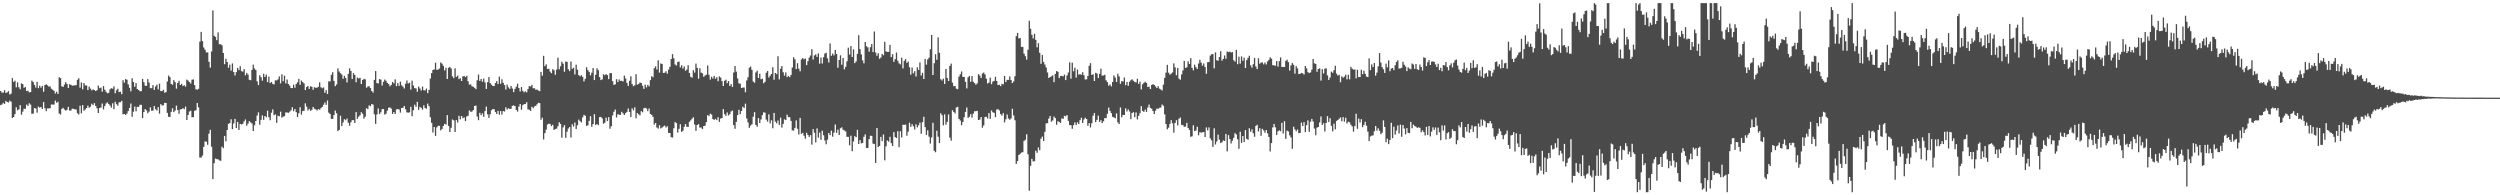 <svg xmlns="http://www.w3.org/2000/svg" width="1920" height="150"><path d="M0 69.911h1v10.854H0zM1 71.133h1v9.099H1zM2 71.131h1v7.847H2zM3 69.276h1v10.565H3zM4 71.339h1v6.126H4zM5 70.952h1v7.398H5zM6 70.003h1v8.755H6zM7 72.588h1v4.731H7zM8 71.889h1v6.191H8zM9 59.985h1v30.657H9zM10 62.882h1v26.991H10zM11 61.966h1v25.711H11zM12 67.053h1v15.337H12zM13 63.242h1v21.476H13zM14 67.026h1v17.005H14zM15 68.558h1v12.162H15zM16 64.000h1v24.118H16zM17 64.633h1v21.120H17zM18 67.488h1v16.038H18zM19 66.766h1v16.814H19zM20 69.926h1v10.432H20zM21 69.637h1v11.698H21zM22 70.948h1v8.382H22zM23 70.689h1v9.623H23zM24 61.904h1v25.473H24zM25 62.926h1v24.309H25zM26 65.196h1v17.796H26zM27 67.214h1v16.071H27zM28 62.840h1v23.687H28zM29 67.743h1v14.139H29zM30 65.853h1v16.852H30zM31 67.321h1v14.842H31zM32 65.937h1v17.782H32zM33 70.486h1v7.893H33zM34 65.261h1v17.888H34zM35 64.759h1v20.571H35zM36 65.527h1v17.789H36zM37 66.478h1v16.839H37zM38 66.392h1v16.650H38zM39 68.172h1v12.060H39zM40 68.931h1v11.415H40zM41 69.797h1v10.497H41zM42 71.857h1v5.386H42zM43 70.432h1v8.491H43zM44 72.172h1v5.947H44zM45 59.338h1v27.838H45zM46 60.031h1v27.910H46zM47 66.260h1v17.339H47zM48 66.785h1v16.034H48zM49 64.982h1v19.124H49zM50 63.085h1v21.893H50zM51 64.501h1v19.847H51zM52 67.524h1v14.561H52zM53 64.709h1v20.291H53zM54 65.111h1v19.768H54zM55 65.778h1v17.614H55zM56 65.650h1v17.980H56zM57 65.549h1v18.406H57zM58 65.367h1v18.779H58zM59 61.304h1v25.680H59zM60 60.133h1v27.822H60zM61 67.308h1v13.913H61zM62 63.335h1v23.694H62zM63 68.573h1v12.173H63zM64 63.755h1v21.313H64zM65 65.639h1v18.354H65zM66 65.650h1v17.273H66zM67 69.149h1v11.988H67zM68 66.524h1v16.287H68zM69 68.021h1v13.919H69zM70 69.392h1v10.281H70zM71 68.716h1v12.002H71zM72 69.132h1v10.098H72zM73 69.963h1v11.394H73zM74 69.291h1v13.866H74zM75 65.720h1v21.068H75zM76 67.744h1v15.237H76zM77 67.216h1v15.388H77zM78 70.397h1v9.133H78zM79 66.112h1v17.926H79zM80 68.859h1v12.588H80zM81 70.525h1v8.931H81zM82 71.684h1v6.925H82zM83 71.253h1v8.669H83zM84 68.549h1v12.470H84zM85 67.749h1v14.886H85zM86 68.094h1v11.260H86zM87 66.299h1v17.539H87zM88 71.608h1v6.584H88zM89 69.302h1v10.703H89zM90 68.169h1v12.972H90zM91 70.711h1v7.890H91zM92 70.408h1v8.139H92zM93 72.328h1v5.120H93zM94 61.601h1v26.193H94zM95 63.498h1v24.000H95zM96 60.746h1v27.546H96zM97 61.219h1v26.051H97zM98 64.778h1v20.518H98zM99 67.406h1v15.470H99zM100 70.126h1v9.413H100zM101 60.095h1v29.614H101zM102 62.971h1v22.832H102zM103 66.614h1v15.233H103zM104 63.853h1v21.583H104zM105 68.379h1v13.655H105zM106 69.124h1v13.039H106zM107 70.105h1v10.443H107zM108 69.988h1v10.495H108zM109 60.586h1v30.027H109zM110 63.072h1v23.007H110zM111 65.796h1v17.950H111zM112 65.888h1v18.898H112zM113 60.784h1v26.230H113zM114 63.449h1v22.269H114zM115 67.664h1v14.772H115zM116 67.752h1v17.272H116zM117 65.359h1v19.572H117zM118 69.091h1v12.358H118zM119 66.467h1v17.455H119zM120 64.982h1v19.871H120zM121 68.636h1v13.634H121zM122 64.270h1v23.029H122zM123 69.962h1v10.031H123zM124 69.960h1v11.089H124zM125 68.979h1v11.809H125zM126 71.230h1v7.778H126zM127 70.775h1v8.318H127zM128 62.618h1v24.062H128zM129 58.016h1v31.652H129zM130 59.255h1v30.626H130zM131 64.463h1v21.384H131zM132 65.109h1v18.024H132zM133 61.554h1v24.549H133zM134 63.082h1v21.866H134zM135 68.088h1v13.009H135zM136 63.749h1v20.795H136zM137 62.038h1v25.352H137zM138 65.300h1v18.750H138zM139 64.385h1v19.468H139zM140 66.094h1v17.006H140zM141 65.450h1v18.411H141zM142 66.549h1v15.311H142zM143 61.119h1v31.048H143zM144 61.919h1v26.351H144zM145 63.008h1v22.644H145zM146 64.144h1v20.903H146zM147 61.225h1v28.876H147zM148 60.983h1v28.902H148zM149 65.383h1v19.736H149zM150 68.615h1v16.066H150zM151 68.866h1v10.306H151zM152 68.224h1v14.275H152zM153 31.983h1v88.986H153zM154 24.484h1v96.531H154zM155 31.584h1v87.921H155zM156 36.514h1v76.278H156zM157 38.206h1v70.388H157zM158 40.236h1v68.600H158zM159 40.217h1v70.926H159zM160 47.453h1v55.204H160zM161 51.939h1v47.728H161zM162 39.527h1v73.149H162zM163 8.016h1v129.559H163zM164 27.372h1v97.973H164zM165 28.353h1v93.472H165zM166 30.870h1v91.360H166zM167 24.923h1v97.443H167zM168 33.930h1v89.266H168zM169 33.987h1v89.496H169zM170 34.758h1v77.903H170zM171 40.651h1v73.157H171zM172 49.319h1v55.082H172zM173 45.077h1v63.443H173zM174 47.542h1v52.298H174zM175 52.090h1v43.059H175zM176 49.659h1v44.861H176zM177 54.235h1v37.374H177zM178 48.726h1v50.454H178zM179 55.286h1v39.544H179zM180 57.967h1v33.299H180zM181 55.373h1v42.999H181zM182 52.247h1v41.378H182zM183 53.886h1v45.916H183zM184 50.818h1v44.358H184zM185 54.636h1v40.958H185zM186 55.001h1v40.096H186zM187 53.105h1v40.059H187zM188 57.864h1v33.867H188zM189 55.975h1v40.572H189zM190 57.328h1v37.578H190zM191 61.306h1v31.685H191zM192 61.663h1v32.301H192zM193 53.729h1v41.169H193zM194 49.670h1v51.009H194zM195 52.596h1v43.679H195zM196 53.794h1v39.118H196zM197 62.468h1v26.314H197zM198 65.398h1v20.915H198zM199 57.752h1v38.059H199zM200 59.267h1v32.774H200zM201 61.958h1v26.662H201zM202 56.696h1v35.355H202zM203 59.140h1v29.970H203zM204 57.295h1v32.777H204zM205 63.098h1v21.886H205zM206 58.840h1v31.172H206zM207 63.803h1v28.541H207zM208 62.947h1v23.645H208zM209 64.419h1v19.609H209zM210 64.892h1v23.627H210zM211 61.699h1v26.044H211zM212 61.721h1v32.607H212zM213 60.986h1v27.838H213zM214 58.689h1v30.657H214zM215 64.024h1v21.745H215zM216 57.090h1v33.258H216zM217 62.351h1v27.189H217zM218 58.116h1v31.139H218zM219 64.073h1v22.260H219zM220 61.097h1v25.264H220zM221 64.577h1v22.097H221zM222 65.723h1v20.081H222zM223 67.584h1v17.164H223zM224 67.670h1v14.719H224zM225 65.036h1v20.389H225zM226 67.358h1v16.335H226zM227 64.529h1v21.598H227zM228 63.185h1v26.646H228zM229 60.594h1v26.394H229zM230 65.199h1v17.155H230zM231 61.861h1v26.130H231zM232 63.033h1v22.304H232zM233 64.069h1v20.980H233zM234 69.161h1v10.173H234zM235 66.933h1v14.963H235zM236 66.065h1v18.799H236zM237 68.284h1v15.273H237zM238 66.281h1v18.850H238zM239 66.617h1v17.711H239zM240 68.956h1v13.166H240zM241 66.967h1v16.563H241zM242 67.447h1v16.557H242zM243 67.330h1v17.575H243zM244 66.683h1v17.106H244zM245 63.236h1v21.021H245zM246 67.001h1v16.101H246zM247 67.772h1v14.334H247zM248 67.120h1v13.308H248zM249 71.275h1v7.446H249zM250 69.213h1v11.337H250zM251 72.117h1v5.074H251zM252 62.531h1v23.983H252zM253 62.519h1v25.013H253zM254 57.456h1v33.845H254zM255 55.463h1v35.892H255zM256 62.121h1v26.285H256zM257 66.187h1v18.760H257zM258 64.852h1v22.210H258zM259 52.504h1v48.216H259zM260 54.898h1v44.866H260zM261 56.176h1v32.695H261zM262 57.223h1v39.599H262zM263 60.528h1v33.534H263zM264 58.284h1v33.255H264zM265 59.856h1v32.508H265zM266 63.298h1v27.714H266zM267 56.712h1v37.556H267zM268 52.472h1v44.068H268zM269 54.496h1v39.423H269zM270 60.660h1v31.595H270zM271 56.169h1v36.114H271zM272 57.597h1v36.853H272zM273 63.182h1v22.955H273zM274 59.484h1v31.781H274zM275 60.285h1v29.297H275zM276 59.743h1v28.839H276zM277 64.490h1v21.659H277zM278 61.463h1v25.882H278zM279 60.539h1v30.599H279zM280 60.981h1v28.640H280zM281 67.363h1v15.720H281zM282 66.472h1v17.337H282zM283 66.144h1v14.825H283zM284 67.651h1v13.886H284zM285 69.824h1v10.102H285zM286 71.046h1v9.270H286zM287 61.316h1v26.474H287zM288 54.574h1v40.536H288zM289 63.801h1v24.125H289zM290 64.113h1v19.190H290zM291 60.747h1v26.866H291zM292 61.191h1v25.062H292zM293 65.694h1v18.107H293zM294 62.848h1v20.939H294zM295 61.058h1v26.933H295zM296 62.077h1v25.212H296zM297 63.705h1v21.256H297zM298 64.573h1v18.166H298zM299 66.302h1v16.210H299zM300 65.220h1v18.188H300zM301 62.927h1v24.569H301zM302 64.043h1v22.046H302zM303 61.002h1v26.476H303zM304 66.136h1v17.953H304zM305 63.864h1v19.870H305zM306 65.940h1v18.167H306zM307 62.699h1v23.771H307zM308 65.509h1v17.454H308zM309 66.585h1v16.224H309zM310 67.965h1v13.436H310zM311 64.330h1v19.575H311zM312 61.807h1v24.507H312zM313 64.088h1v22.419H313zM314 63.513h1v22.764H314zM315 68.833h1v13.179H315zM316 61.919h1v27.346H316zM317 65.672h1v19.026H317zM318 67.711h1v12.740H318zM319 67.880h1v14.189H319zM320 70.477h1v7.739H320zM321 66.472h1v17.906H321zM322 67.966h1v14.124H322zM323 69.507h1v13.333H323zM324 66.517h1v17.683H324zM325 69.291h1v11.620H325zM326 69.526h1v13.448H326zM327 68.045h1v15.460H327zM328 71.465h1v8.106H328zM329 69.089h1v12.459H329zM330 60.303h1v29.690H330zM331 56.163h1v38.142H331zM332 53.763h1v48.024H332zM333 53.344h1v44.184H333zM334 48.139h1v56.229H334zM335 53.641h1v44.195H335zM336 53.422h1v43.200H336zM337 52.615h1v44.074H337zM338 47.986h1v52.185H338zM339 48.899h1v50.133H339zM340 50.510h1v46.255H340zM341 54.126h1v41.037H341zM342 52.051h1v43.534H342zM343 60.679h1v27.719H343zM344 52.050h1v44.652H344zM345 51.329h1v50.058H345zM346 52.654h1v45.514H346zM347 58.617h1v33.128H347zM348 60.033h1v32.392H348zM349 52.424h1v48.968H349zM350 59.025h1v33.201H350zM351 58.082h1v35.980H351zM352 60.750h1v28.171H352zM353 60.049h1v31.575H353zM354 62.229h1v26.848H354zM355 58.682h1v32.107H355zM356 58.331h1v31.853H356zM357 59.238h1v33.785H357zM358 58.223h1v31.224H358zM359 62.405h1v26.472H359zM360 65.043h1v19.778H360zM361 64.754h1v21.094H361zM362 66.244h1v19.486H362zM363 66.622h1v17.916H363zM364 67.445h1v13.926H364zM365 68.476h1v12.623H365zM366 61.630h1v27.851H366zM367 57.247h1v35.083H367zM368 62.169h1v24.451H368zM369 60.658h1v27.811H369zM370 62.705h1v24.345H370zM371 60.351h1v29.355H371zM372 63.299h1v22.056H372zM373 68.312h1v13.589H373zM374 63.126h1v24.697H374zM375 59.212h1v31.292H375zM376 63.825h1v23.939H376zM377 65.031h1v19.595H377zM378 66.009h1v17.767H378zM379 66.139h1v17.786H379zM380 63.819h1v22.272H380zM381 62.325h1v25.186H381zM382 64.570h1v20.576H382zM383 58.847h1v29.281H383zM384 64.295h1v21.007H384zM385 60.877h1v27.129H385zM386 63.579h1v21.723H386zM387 65.329h1v20.339H387zM388 68.777h1v13.643H388zM389 65.022h1v19.032H389zM390 67.058h1v16.092H390zM391 68.195h1v15.480H391zM392 66.059h1v17.508H392zM393 67.974h1v13.301H393zM394 70.763h1v10.202H394zM395 68.251h1v13.210H395zM396 66.564h1v17.884H396zM397 64.241h1v21.470H397zM398 67.595h1v14.328H398zM399 70.283h1v9.578H399zM400 66.874h1v17.382H400zM401 69.717h1v11.082H401zM402 70.893h1v9.058H402zM403 70.072h1v9.858H403zM404 70.895h1v7.596H404zM405 68.372h1v15.571H405zM406 66.100h1v18.222H406zM407 66.392h1v18.812H407zM408 65.142h1v16.884H408zM409 67.763h1v15.344H409zM410 67.715h1v14.056H410zM411 68.981h1v12.344H411zM412 68.773h1v11.294H412zM413 69.523h1v9.433H413zM414 69.986h1v9.198H414zM415 55.198h1v36.811H415zM416 58.091h1v32.305H416zM417 42.868h1v64.233H417zM418 50.812h1v51.416H418zM419 49.417h1v50.171H419zM420 53.003h1v42.641H420zM421 52.790h1v42.164H421zM422 54.980h1v40.212H422zM423 56.207h1v40.687H423zM424 53.160h1v42.705H424zM425 53.946h1v45.912H425zM426 57.423h1v41.597H426zM427 53.393h1v45.386H427zM428 44.275h1v52.697H428zM429 53.215h1v40.673H429zM430 50.874h1v44.283H430zM431 47.390h1v58.343H431zM432 48.900h1v48.920H432zM433 55.089h1v41.010H433zM434 47.334h1v58.482H434zM435 47.527h1v53.629H435zM436 53.256h1v45.384H436zM437 54.651h1v42.883H437zM438 47.234h1v58.401H438zM439 52.858h1v42.619H439zM440 52.016h1v45.216H440zM441 57.209h1v36.917H441zM442 49.643h1v49.480H442zM443 53.544h1v42.666H443zM444 57.691h1v34.148H444zM445 58.586h1v34.435H445zM446 57.758h1v36.288H446zM447 59.049h1v31.093H447zM448 62.504h1v25.735H448zM449 60.536h1v28.332H449zM450 51.665h1v45.003H450zM451 53.864h1v42.388H451zM452 55.188h1v37.622H452zM453 57.830h1v31.388H453zM454 55.880h1v41.521H454zM455 52.288h1v42.982H455zM456 61.485h1v26.215H456zM457 57.401h1v38.621H457zM458 52.485h1v42.765H458zM459 53.937h1v42.201H459zM460 59.186h1v30.780H460zM461 61.480h1v28.329H461zM462 60.906h1v30.006H462zM463 57.035h1v38.060H463zM464 57.794h1v36.463H464zM465 56.929h1v33.445H465zM466 57.721h1v35.282H466zM467 60.783h1v29.171H467zM468 56.142h1v42.727H468zM469 56.164h1v40.741H469zM470 62.325h1v26.347H470zM471 65.189h1v20.662H471zM472 64.781h1v19.350H472zM473 60.807h1v29.399H473zM474 63.009h1v24.812H474zM475 61.025h1v26.985H475zM476 62.157h1v26.133H476zM477 61.994h1v23.882H477zM478 62.575h1v24.538H478zM479 58.052h1v30.266H479zM480 60.270h1v26.609H480zM481 63.673h1v22.258H481zM482 66.011h1v17.273H482zM483 62.034h1v23.915H483zM484 58.566h1v31.340H484zM485 64.562h1v18.704H485zM486 66.229h1v18.561H486zM487 65.500h1v16.915H487zM488 56.962h1v33.857H488zM489 65.020h1v21.741H489zM490 64.442h1v23.336H490zM491 63.388h1v25.183H491zM492 63.742h1v21.626H492zM493 65.851h1v20.351H493zM494 68.260h1v14.930H494zM495 64.965h1v17.805H495zM496 67.049h1v16.330H496zM497 65.169h1v20.163H497zM498 66.294h1v17.058H498zM499 61.497h1v26.007H499zM500 58.497h1v29.729H500zM501 59.334h1v30.372H501zM502 52.361h1v43.272H502zM503 50.966h1v43.522H503zM504 53.388h1v44.574H504zM505 46.294h1v52.481H505zM506 55.766h1v40.392H506zM507 48.705h1v49.967H507zM508 49.127h1v48.894H508zM509 56.004h1v41.090H509zM510 55.877h1v40.594H510zM511 54.751h1v43.171H511zM512 56.562h1v40.421H512zM513 53.433h1v48.633H513zM514 51.310h1v50.833H514zM515 45.381h1v59.973H515zM516 41.581h1v64.056H516zM517 44.784h1v53.749H517zM518 49.502h1v44.263H518zM519 50.322h1v44.227H519zM520 47.647h1v54.193H520zM521 47.258h1v51.683H521zM522 51.741h1v43.677H522zM523 50.066h1v51.221H523zM524 52.607h1v47.834H524zM525 51.023h1v46.351H525zM526 54.347h1v40.915H526zM527 53.417h1v43.934H527zM528 50.049h1v47.507H528zM529 56.006h1v37.550H529zM530 59.003h1v33.413H530zM531 59.673h1v31.513H531zM532 53.891h1v36.192H532zM533 55.762h1v39.892H533zM534 48.856h1v51.612H534zM535 52.136h1v43.852H535zM536 60.397h1v34.947H536zM537 52.439h1v45.491H537zM538 55.769h1v42.251H538zM539 56.322h1v42.856H539zM540 58.987h1v37.816H540zM541 58.019h1v38.554H541zM542 57.292h1v36.516H542zM543 50.269h1v38.172H543zM544 57.522h1v31.592H544zM545 61.155h1v26.150H545zM546 58.948h1v29.000H546zM547 60.335h1v31.124H547zM548 58.319h1v33.792H548zM549 60.447h1v30.780H549zM550 59.276h1v32.973H550zM551 62.350h1v27.700H551zM552 58.679h1v34.985H552zM553 59.543h1v31.505H553zM554 62.287h1v28.370H554zM555 66.091h1v17.731H555zM556 61.991h1v25.665H556zM557 61.163h1v27.816H557zM558 63.884h1v22.509H558zM559 62.239h1v26.423H559zM560 65.986h1v21.705H560zM561 64.636h1v20.932H561zM562 66.755h1v18.125H562zM563 55.697h1v40.413H563zM564 50.665h1v48.252H564zM565 55.054h1v38.542H565zM566 60.259h1v28.121H566zM567 64.007h1v20.324H567zM568 64.309h1v23.454H568zM569 67.567h1v17.667H569zM570 67.241h1v14.729H570zM571 67.244h1v15.769H571zM572 70.859h1v8.747H572zM573 61.801h1v29.158H573zM574 59.324h1v34.671H574zM575 52.013h1v46.148H575zM576 51.137h1v45.301H576zM577 53.668h1v41.748H577zM578 62.619h1v27.029H578zM579 63.516h1v22.657H579zM580 55.666h1v40.288H580zM581 54.288h1v43.112H581zM582 59.903h1v30.776H582zM583 56.663h1v37.813H583zM584 60.898h1v30.860H584zM585 60.399h1v27.949H585zM586 63.947h1v22.336H586zM587 62.871h1v23.675H587zM588 55.840h1v35.995H588zM589 54.519h1v38.914H589zM590 59.560h1v28.263H590zM591 58.113h1v36.638H591zM592 56.825h1v35.572H592zM593 51.628h1v46.905H593zM594 61.261h1v25.482H594zM595 56.063h1v37.345H595zM596 56.927h1v37.814H596zM597 43.192h1v49.391H597zM598 61.002h1v34.935H598zM599 52.815h1v37.551H599zM600 50.742h1v47.255H600zM601 55.486h1v39.653H601zM602 58.083h1v33.577H602zM603 55.588h1v36.622H603zM604 59.243h1v28.813H604zM605 58.261h1v31.697H605zM606 59.251h1v30.767H606zM607 57.535h1v35.269H607zM608 51.870h1v48.235H608zM609 43.976h1v56.340H609zM610 45.591h1v52.596H610zM611 53.058h1v39.426H611zM612 48.562h1v50.362H612zM613 52.754h1v50.506H613zM614 54.733h1v35.790H614zM615 45.601h1v57.190H615zM616 44.543h1v57.432H616zM617 45.573h1v58.661H617zM618 44.933h1v61.620H618zM619 49.970h1v51.995H619zM620 47.024h1v56.668H620zM621 44.230h1v60.938H621zM622 42.663h1v61.100H622zM623 37.785h1v73.290H623zM624 45.734h1v53.454H624zM625 42.593h1v59.322H625zM626 41.747h1v67.634H626zM627 43.667h1v54.935H627zM628 41.024h1v64.719H628zM629 48.896h1v52.865H629zM630 44.231h1v63.155H630zM631 48.733h1v51.611H631zM632 43.916h1v59.968H632zM633 41.134h1v66.759H633zM634 40.543h1v70.265H634zM635 44.727h1v62.559H635zM636 48.000h1v54.164H636zM637 33.375h1v70.419H637zM638 42.848h1v57.519H638zM639 41.180h1v63.778H639zM640 42.558h1v59.278H640zM641 38.354h1v57.258H641zM642 41.469h1v60.578H642zM643 51.982h1v47.587H643zM644 46.071h1v57.646H644zM645 42.516h1v55.977H645zM646 49.740h1v48.073H646zM647 44.558h1v55.096H647zM648 53.262h1v46.935H648zM649 51.282h1v49.679H649zM650 47.072h1v57.985H650zM651 36.585h1v68.506H651zM652 41.889h1v69.732H652zM653 35.355h1v68.830H653zM654 43.753h1v72.353H654zM655 37.896h1v70.756H655zM656 48.463h1v56.099H656zM657 47.133h1v58.282H657zM658 41.417h1v58.343H658zM659 27.046h1v83.546H659zM660 37.720h1v69.893H660zM661 41.756h1v68.366H661zM662 46.316h1v63.432H662zM663 48.633h1v56.437H663zM664 32.219h1v71.011H664zM665 35.525h1v78.066H665zM666 36.418h1v77.315H666zM667 39.685h1v67.164H667zM668 36.271h1v67.970H668zM669 33.836h1v70.493H669zM670 39.970h1v70.331H670zM671 24.220h1v86.451H671zM672 40.315h1v84.810H672zM673 42.784h1v55.525H673zM674 40.927h1v72.033H674zM675 45.134h1v66.947H675zM676 44.208h1v60.902H676zM677 41.468h1v66.885H677zM678 42.453h1v60.796H678zM679 32.125h1v90.988H679zM680 39.459h1v72.925H680zM681 39.866h1v68.026H681zM682 39.850h1v68.953H682zM683 34.529h1v70.509H683zM684 43.892h1v66.022H684zM685 41.617h1v70.530H685zM686 47.524h1v53.962H686zM687 45.435h1v59.877H687zM688 40.332h1v65.660H688zM689 46.589h1v54.173H689zM690 48.614h1v64.451H690zM691 49.436h1v51.396H691zM692 44.291h1v61.276H692zM693 52.516h1v43.326H693zM694 46.680h1v49.218H694zM695 45.360h1v50.353H695zM696 48.275h1v55.970H696zM697 47.269h1v53.857H697zM698 51.588h1v42.678H698zM699 57.355h1v40.081H699zM700 51.855h1v43.509H700zM701 56.337h1v40.648H701zM702 54.683h1v44.759H702zM703 58.740h1v36.710H703zM704 51.695h1v46.119H704zM705 53.768h1v42.432H705zM706 47.971h1v46.204H706zM707 57.978h1v44.759H707zM708 55.887h1v37.909H708zM709 60.687h1v28.966H709zM710 45.267h1v52.389H710zM711 49.657h1v53.980H711zM712 45.654h1v54.458H712zM713 44.276h1v60.668H713zM714 37.876h1v72.418H714zM715 26.873h1v78.720H715zM716 57.618h1v36.677H716zM717 48.541h1v67.333H717zM718 41.622h1v75.331H718zM719 45.952h1v54.458H719zM720 28.713h1v76.245H720zM721 40.530h1v69.372H721zM722 60.898h1v26.103H722zM723 61.827h1v26.622H723zM724 60.353h1v35.881H724zM725 64.456h1v23.366H725zM726 52.936h1v42.827H726zM727 59.853h1v33.750H727zM728 62.275h1v25.623H728zM729 50.565h1v55.110H729zM730 48.835h1v59.195H730zM731 63.451h1v21.164H731zM732 66.219h1v19.754H732zM733 66.043h1v21.055H733zM734 68.097h1v14.426H734zM735 68.518h1v13.500H735zM736 58.823h1v32.538H736zM737 57.016h1v35.577H737zM738 54.892h1v41.243H738zM739 59.103h1v34.619H739zM740 59.039h1v31.039H740zM741 62.898h1v23.043H741zM742 67.895h1v14.676H742zM743 59.390h1v31.138H743zM744 58.283h1v31.402H744zM745 62.844h1v24.846H745zM746 58.418h1v31.974H746zM747 62.774h1v24.494H747zM748 63.826h1v21.636H748zM749 65.081h1v20.365H749zM750 64.017h1v21.113H750zM751 56.970h1v35.194H751zM752 58.066h1v33.768H752zM753 59.937h1v29.934H753zM754 56.490h1v41.622H754zM755 55.691h1v40.606H755zM756 57.114h1v32.796H756zM757 60.423h1v29.240H757zM758 64.097h1v26.960H758zM759 63.453h1v23.371H759zM760 59.654h1v31.630H760zM761 64.683h1v20.148H761zM762 62.680h1v23.474H762zM763 62.125h1v24.572H763zM764 58.966h1v30.973H764zM765 62.228h1v21.909H765zM766 65.348h1v18.532H766zM767 65.074h1v19.789H767zM768 66.134h1v21.508H768zM769 64.380h1v24.400H769zM770 64.761h1v22.108H770zM771 58.311h1v35.706H771zM772 63.022h1v28.605H772zM773 61.357h1v26.625H773zM774 61.319h1v29.714H774zM775 58.739h1v33.193H775zM776 61.367h1v29.606H776zM777 63.809h1v19.725H777zM778 62.518h1v26.159H778zM779 58.532h1v33.848H779zM780 27.809h1v98.109H780zM781 25.238h1v98.403H781zM782 29.541h1v89.491H782zM783 29.253h1v88.842H783zM784 35.983h1v81.224H784zM785 35.978h1v80.909H785zM786 41.197h1v66.991H786zM787 43.173h1v64.133H787zM788 45.821h1v57.276H788zM789 38.175h1v80.281H789zM790 15.995h1v130.505H790zM791 22.043h1v105.334H791zM792 26.703h1v95.305H792zM793 29.547h1v94.471H793zM794 25.961h1v97.768H794zM795 30.593h1v85.182H795zM796 36.334h1v81.005H796zM797 33.177h1v80.093H797zM798 40.561h1v74.780H798zM799 49.004h1v57.488H799zM800 42.207h1v62.686H800zM801 47.581h1v60.692H801zM802 49.584h1v51.651H802zM803 51.861h1v42.918H803zM804 55.637h1v38.940H804zM805 59.900h1v31.108H805zM806 59.112h1v29.924H806zM807 58.640h1v34.775H807zM808 57.863h1v34.639H808zM809 63.082h1v26.420H809zM810 56.786h1v34.006H810zM811 54.567h1v41.233H811zM812 55.157h1v37.926H812zM813 59.993h1v33.739H813zM814 58.366h1v35.981H814zM815 58.211h1v32.713H815zM816 58.664h1v32.649H816zM817 57.304h1v31.629H817zM818 61.474h1v27.794H818zM819 57.974h1v30.417H819zM820 55.711h1v37.133H820zM821 47.884h1v48.193H821zM822 60.401h1v35.758H822zM823 48.143h1v50.782H823zM824 54.718h1v41.386H824zM825 51.954h1v42.059H825zM826 59.594h1v36.501H826zM827 53.388h1v40.548H827zM828 57.322h1v37.899H828zM829 56.920h1v35.349H829zM830 57.464h1v32.973H830zM831 55.478h1v38.984H831zM832 57.799h1v33.975H832zM833 61.021h1v29.379H833zM834 60.916h1v30.499H834zM835 58.328h1v38.290H835zM836 50.609h1v43.902H836zM837 48.491h1v49.397H837zM838 57.544h1v37.126H838zM839 57.049h1v31.799H839zM840 62.186h1v24.649H840zM841 55.898h1v37.966H841zM842 56.449h1v35.598H842zM843 59.953h1v28.890H843zM844 56.731h1v36.913H844zM845 52.698h1v39.596H845zM846 58.107h1v36.477H846zM847 57.914h1v35.235H847zM848 57.445h1v33.248H848zM849 61.622h1v29.121H849zM850 63.067h1v24.331H850zM851 65.768h1v16.862H851zM852 64.855h1v20.307H852zM853 66.365h1v20.573H853zM854 62.991h1v26.703H854zM855 57.945h1v32.282H855zM856 59.522h1v31.248H856zM857 62.913h1v24.173H857zM858 56.603h1v37.329H858zM859 58.678h1v36.601H859zM860 64.384h1v18.145H860zM861 62.263h1v27.867H861zM862 62.688h1v25.589H862zM863 59.568h1v28.733H863zM864 65.442h1v17.815H864zM865 62.918h1v22.705H865zM866 65.897h1v18.114H866zM867 62.756h1v22.863H867zM868 61.583h1v29.950H868zM869 60.882h1v25.879H869zM870 62.035h1v24.118H870zM871 62.917h1v27.073H871zM872 63.313h1v23.006H872zM873 60.523h1v31.158H873zM874 64.463h1v24.540H874zM875 62.738h1v24.185H875zM876 68.681h1v12.852H876zM877 64.748h1v20.461H877zM878 63.633h1v22.332H878zM879 62.794h1v21.357H879zM880 63.660h1v22.260H880zM881 66.743h1v15.842H881zM882 66.578h1v13.710H882zM883 68.419h1v14.442H883zM884 65.232h1v18.283H884zM885 64.607h1v20.690H885zM886 65.278h1v22.330H886zM887 66.397h1v18.615H887zM888 67.660h1v15.733H888zM889 66.223h1v17.348H889zM890 68.096h1v14.691H890zM891 68.699h1v13.862H891zM892 69.462h1v10.809H892zM893 64.968h1v16.221H893zM894 59.780h1v28.064H894zM895 55.761h1v39.511H895zM896 49.757h1v49.508H896zM897 55.805h1v42.243H897zM898 57.370h1v37.770H898zM899 56.568h1v35.752H899zM900 55.581h1v39.139H900zM901 48.673h1v53.185H901zM902 51.745h1v42.694H902zM903 57.783h1v34.515H903zM904 52.130h1v44.175H904zM905 60.364h1v30.849H905zM906 61.259h1v28.996H906zM907 57.154h1v38.752H907zM908 54.076h1v42.019H908zM909 46.740h1v50.711H909zM910 52.157h1v44.963H910zM911 51.648h1v42.715H911zM912 47.085h1v51.223H912zM913 49.117h1v50.679H913zM914 44.653h1v60.387H914zM915 52.104h1v52.604H915zM916 53.980h1v42.224H916zM917 49.676h1v50.997H917zM918 51.597h1v48.643H918zM919 52.933h1v44.441H919zM920 48.780h1v55.090H920zM921 45.924h1v55.590H921zM922 48.071h1v53.796H922zM923 50.396h1v51.160H923zM924 48.744h1v52.644H924zM925 51.480h1v53.733H925zM926 56.610h1v41.222H926zM927 47.776h1v52.392H927zM928 47.631h1v50.206H928zM929 42.679h1v63.564H929zM930 41.738h1v66.077H930zM931 41.471h1v71.396H931zM932 52.473h1v46.098H932zM933 40.237h1v70.777H933zM934 46.280h1v62.374H934zM935 46.635h1v56.764H935zM936 43.757h1v63.483H936zM937 39.304h1v70.571H937zM938 46.586h1v62.670H938zM939 45.222h1v62.626H939zM940 42.606h1v65.615H940zM941 45.169h1v57.690H941zM942 39.536h1v76.755H942zM943 40.025h1v63.742H943zM944 39.649h1v67.115H944zM945 40.285h1v69.892H945zM946 40.056h1v67.967H946zM947 46.278h1v59.562H947zM948 47.323h1v54.910H948zM949 38.225h1v65.109H949zM950 49.323h1v57.621H950zM951 43.541h1v70.742H951zM952 48.833h1v52.357H952zM953 43.312h1v66.394H953zM954 46.643h1v57.816H954zM955 44.235h1v64.882H955zM956 52.212h1v47.722H956zM957 46.198h1v60.427H957zM958 44.462h1v62.925H958zM959 42.791h1v55.722H959zM960 50.123h1v51.071H960zM961 51.961h1v47.379H961zM962 49.324h1v52.991H962zM963 44.458h1v60.567H963zM964 51.043h1v45.670H964zM965 53.030h1v42.816H965zM966 44.738h1v56.238H966zM967 48.909h1v49.547H967zM968 48.089h1v56.212H968zM969 47.963h1v50.945H969zM970 49.455h1v50.680H970zM971 48.002h1v53.928H971zM972 49.513h1v50.328H972zM973 47.191h1v55.222H973zM974 45.958h1v59.207H974zM975 44.032h1v72.294H975zM976 45.043h1v64.820H976zM977 50.066h1v47.852H977zM978 50.192h1v44.977H978zM979 50.524h1v47.246H979zM980 46.856h1v56.845H980zM981 51.136h1v49.732H981zM982 46.981h1v53.113H982zM983 44.091h1v56.742H983zM984 51.469h1v42.848H984zM985 51.335h1v51.201H985zM986 51.450h1v41.631H986zM987 46.772h1v59.853H987zM988 45.839h1v54.464H988zM989 47.737h1v53.230H989zM990 54.166h1v49.771H990zM991 50.245h1v55.316H991zM992 48.405h1v65.861H992zM993 49.782h1v47.530H993zM994 56.570h1v42.780H994zM995 50.786h1v49.991H995zM996 52.506h1v46.944H996zM997 56.887h1v45.430H997zM998 56.698h1v45.345H998zM999 55.981h1v38.194H999zM1000 56.344h1v40.437H1000zM1001 57.255h1v36.604H1001zM1002 50.695h1v50.763H1002zM1003 52.491h1v43.589H1003zM1004 55.436h1v37.034H1004zM1005 56.123h1v45.113H1005zM1006 55.594h1v37.883H1006zM1007 53.450h1v37.869H1007zM1008 45.253h1v48.060H1008zM1009 48.664h1v50.088H1009zM1010 49.095h1v54.784H1010zM1011 55.067h1v42.952H1011zM1012 53.016h1v44.509H1012zM1013 52.411h1v41.620H1013zM1014 61.918h1v27.503H1014zM1015 53.156h1v42.864H1015zM1016 56.410h1v38.208H1016zM1017 52.772h1v48.253H1017zM1018 52.427h1v42.009H1018zM1019 57.852h1v31.317H1019zM1020 61.369h1v32.367H1020zM1021 59.500h1v31.255H1021zM1022 54.994h1v41.676H1022zM1023 55.935h1v44.943H1023zM1024 53.969h1v41.002H1024zM1025 50.469h1v48.918H1025zM1026 56.558h1v36.343H1026zM1027 58.067h1v34.069H1027zM1028 57.439h1v33.751H1028zM1029 63.199h1v26.998H1029zM1030 58.668h1v34.445H1030zM1031 59.684h1v30.293H1031zM1032 58.854h1v34.569H1032zM1033 57.370h1v33.075H1033zM1034 60.927h1v33.953H1034zM1035 57.450h1v36.089H1035zM1036 60.945h1v33.017H1036zM1037 51.345h1v44.498H1037zM1038 52.764h1v44.317H1038zM1039 53.462h1v47.679H1039zM1040 53.367h1v43.436H1040zM1041 60.168h1v27.179H1041zM1042 53.568h1v45.346H1042zM1043 59.210h1v31.866H1043zM1044 59.175h1v34.905H1044zM1045 53.547h1v38.006H1045zM1046 57.004h1v40.678H1046zM1047 54.290h1v41.650H1047zM1048 56.671h1v36.800H1048zM1049 58.760h1v37.781H1049zM1050 59.201h1v41.899H1050zM1051 44.774h1v63.606H1051zM1052 53.864h1v50.961H1052zM1053 49.465h1v54.693H1053zM1054 51.451h1v52.538H1054zM1055 48.379h1v52.442H1055zM1056 58.109h1v38.720H1056zM1057 55.762h1v44.522H1057zM1058 50.925h1v47.622H1058zM1059 40.763h1v59.671H1059zM1060 48.008h1v55.063H1060zM1061 51.547h1v50.379H1061zM1062 53.214h1v39.238H1062zM1063 55.997h1v41.469H1063zM1064 48.852h1v60.432H1064zM1065 51.724h1v54.784H1065zM1066 46.394h1v64.304H1066zM1067 54.723h1v52.793H1067zM1068 52.664h1v41.581H1068zM1069 52.193h1v53.939H1069zM1070 53.857h1v43.418H1070zM1071 50.146h1v53.269H1071zM1072 47.544h1v52.681H1072zM1073 46.356h1v49.980H1073zM1074 52.660h1v49.843H1074zM1075 52.534h1v43.212H1075zM1076 52.094h1v52.988H1076zM1077 47.414h1v48.591H1077zM1078 49.706h1v49.033H1078zM1079 51.038h1v52.123H1079zM1080 54.631h1v43.795H1080zM1081 51.697h1v50.345H1081zM1082 52.665h1v49.565H1082zM1083 53.193h1v40.469H1083zM1084 48.798h1v49.674H1084zM1085 49.545h1v46.157H1085zM1086 52.915h1v43.806H1086zM1087 49.223h1v48.101H1087zM1088 53.193h1v45.046H1088zM1089 53.705h1v44.018H1089zM1090 49.554h1v48.664H1090zM1091 51.477h1v50.134H1091zM1092 54.170h1v45.917H1092zM1093 43.983h1v57.499H1093zM1094 44.478h1v59.543H1094zM1095 50.776h1v46.678H1095zM1096 47.836h1v55.803H1096zM1097 46.128h1v50.635H1097zM1098 49.918h1v54.858H1098zM1099 47.301h1v53.811H1099zM1100 47.121h1v50.683H1100zM1101 47.573h1v52.157H1101zM1102 49.492h1v48.384H1102zM1103 51.431h1v52.196H1103zM1104 48.965h1v49.051H1104zM1105 53.817h1v47.816H1105zM1106 52.069h1v55.607H1106zM1107 54.749h1v41.553H1107zM1108 49.966h1v50.265H1108zM1109 50.291h1v46.090H1109zM1110 47.650h1v59.468H1110zM1111 51.582h1v50.718H1111zM1112 54.000h1v47.493H1112zM1113 50.195h1v56.532H1113zM1114 48.638h1v57.079H1114zM1115 51.783h1v47.480H1115zM1116 48.204h1v52.490H1116zM1117 46.290h1v54.426H1117zM1118 45.741h1v65.055H1118zM1119 50.317h1v57.356H1119zM1120 53.381h1v42.938H1120zM1121 55.265h1v42.561H1121zM1122 55.792h1v37.953H1122zM1123 52.857h1v52.457H1123zM1124 48.005h1v57.998H1124zM1125 53.839h1v43.678H1125zM1126 52.107h1v48.977H1126zM1127 55.994h1v39.215H1127zM1128 54.175h1v47.780H1128zM1129 48.315h1v50.902H1129zM1130 52.358h1v43.981H1130zM1131 46.262h1v55.001H1131zM1132 52.093h1v45.104H1132zM1133 51.693h1v45.140H1133zM1134 49.270h1v56.887H1134zM1135 58.115h1v36.778H1135zM1136 54.065h1v43.296H1136zM1137 58.786h1v32.953H1137zM1138 51.342h1v45.150H1138zM1139 59.864h1v32.160H1139zM1140 56.669h1v36.422H1140zM1141 56.026h1v41.745H1141zM1142 58.846h1v35.649H1142zM1143 53.912h1v40.819H1143zM1144 54.511h1v38.451H1144zM1145 58.616h1v36.207H1145zM1146 55.819h1v42.686H1146zM1147 53.532h1v51.417H1147zM1148 47.669h1v59.504H1148zM1149 47.229h1v57.157H1149zM1150 51.039h1v51.593H1150zM1151 49.423h1v49.342H1151zM1152 52.596h1v48.210H1152zM1153 45.815h1v57.920H1153zM1154 52.200h1v54.711H1154zM1155 48.702h1v55.137H1155zM1156 48.270h1v54.486H1156zM1157 52.747h1v47.509H1157zM1158 32.014h1v79.372H1158zM1159 38.835h1v75.497H1159zM1160 36.374h1v67.590H1160zM1161 45.201h1v58.391H1161zM1162 47.644h1v53.833H1162zM1163 45.115h1v71.267H1163zM1164 44.121h1v58.264H1164zM1165 42.424h1v67.782H1165zM1166 40.504h1v72.431H1166zM1167 39.794h1v63.165H1167zM1168 29.790h1v89.474H1168zM1169 45.103h1v68.461H1169zM1170 37.758h1v81.268H1170zM1171 27.113h1v87.279H1171zM1172 33.901h1v80.068H1172zM1173 31.991h1v87.750H1173zM1174 36.015h1v82.873H1174zM1175 33.498h1v91.813H1175zM1176 35.876h1v83.740H1176zM1177 40.232h1v84.804H1177zM1178 37.005h1v83.088H1178zM1179 24.296h1v94.327H1179zM1180 18.555h1v116.061H1180zM1181 21.920h1v111.245H1181zM1182 2.631h1v125.288H1182zM1183 24.965h1v106.129H1183zM1184 37.697h1v78.183H1184zM1185 22.307h1v111.556H1185zM1186 25.737h1v95.247H1186zM1187 26.660h1v105.424H1187zM1188 36.646h1v85.319H1188zM1189 38.069h1v79.432H1189zM1190 33.992h1v87.329H1190zM1191 42.370h1v69.242H1191zM1192 41.517h1v73.264H1192zM1193 36.100h1v78.236H1193zM1194 36.760h1v73.250H1194zM1195 38.229h1v75.162H1195zM1196 39.496h1v66.810H1196zM1197 34.751h1v84.460H1197zM1198 40.624h1v75.116H1198zM1199 21.919h1v95.992H1199zM1200 35.037h1v88.862H1200zM1201 34.567h1v75.945H1201zM1202 36.318h1v91.569H1202zM1203 40.308h1v84.750H1203zM1204 35.459h1v86.273H1204zM1205 41.265h1v79.573H1205zM1206 41.254h1v65.637H1206zM1207 16.726h1v123.492H1207zM1208 10.233h1v124.855H1208zM1209 9.506h1v125.616H1209zM1210 19.960h1v105.286H1210zM1211 16.744h1v115.162H1211zM1212 22.901h1v110.005H1212zM1213 24.732h1v101.067H1213zM1214 14.184h1v121.098H1214zM1215 16.567h1v102.676H1215zM1216 10.981h1v123.955H1216zM1217 8.452h1v128.661H1217zM1218 8.043h1v125.925H1218zM1219 28.518h1v104.719H1219zM1220 26.034h1v101.082H1220zM1221 16.492h1v118.326H1221zM1222 7.766h1v128.379H1222zM1223 8.590h1v122.219H1223zM1224 2.395h1v144.985H1224zM1225 3.491h1v131.514H1225zM1226 20.027h1v99.395H1226zM1227 19.895h1v115.191H1227zM1228 34.312h1v80.231H1228zM1229 27.364h1v107.503H1229zM1230 22.871h1v95.119H1230zM1231 25.420h1v99.647H1231zM1232 14.400h1v112.627H1232zM1233 21.896h1v104.323H1233zM1234 2.398h1v135.796H1234zM1235 2.414h1v135.271H1235zM1236 29.411h1v94.373H1236zM1237 32.885h1v77.358H1237zM1238 33.881h1v76.983H1238zM1239 31.953h1v89.749H1239zM1240 33.048h1v81.486H1240zM1241 30.333h1v93.689H1241zM1242 28.745h1v101.096H1242zM1243 44.538h1v71.129H1243zM1244 37.976h1v74.225H1244zM1245 44.885h1v77.837H1245zM1246 44.940h1v70.062H1246zM1247 21.815h1v93.676H1247zM1248 34.390h1v75.607H1248zM1249 28.328h1v84.037H1249zM1250 30.203h1v88.264H1250zM1251 38.036h1v78.377H1251zM1252 45.285h1v75.329H1252zM1253 43.699h1v66.745H1253zM1254 34.236h1v82.857H1254zM1255 37.996h1v80.399H1255zM1256 2.389h1v135.163H1256zM1257 8.194h1v139.440H1257zM1258 3.507h1v136.286H1258zM1259 2.382h1v143.411H1259zM1260 8.567h1v123.769H1260zM1261 11.306h1v106.856H1261zM1262 11.151h1v115.712H1262zM1263 19.174h1v106.182H1263zM1264 9.532h1v138.105H1264zM1265 13.606h1v134.000H1265zM1266 20.222h1v116.419H1266zM1267 17.468h1v128.429H1267zM1268 19.056h1v114.584H1268zM1269 12.374h1v113.007H1269zM1270 6.761h1v115.629H1270zM1271 18.521h1v102.124H1271zM1272 16.128h1v122.649H1272zM1273 2.405h1v124.104H1273zM1274 2.355h1v123.673H1274zM1275 2.389h1v118.170H1275zM1276 29.477h1v98.771H1276zM1277 30.500h1v87.583H1277zM1278 12.491h1v104.674H1278zM1279 14.353h1v101.588H1279zM1280 17.263h1v105.174H1280zM1281 35.168h1v94.053H1281zM1282 27.656h1v95.961H1282zM1283 2.385h1v124.916H1283zM1284 2.384h1v115.152H1284zM1285 7.049h1v116.270H1285zM1286 16.194h1v112.357H1286zM1287 24.906h1v99.711H1287zM1288 35.639h1v97.299H1288zM1289 26.977h1v112.137H1289zM1290 28.285h1v111.477H1290zM1291 23.629h1v93.643H1291zM1292 26.197h1v87.614H1292zM1293 29.466h1v86.634H1293zM1294 20.844h1v98.926H1294zM1295 30.279h1v94.408H1295zM1296 29.596h1v96.800H1296zM1297 29.864h1v92.606H1297zM1298 38.454h1v79.577H1298zM1299 32.259h1v90.042H1299zM1300 35.857h1v77.450H1300zM1301 22.694h1v92.164H1301zM1302 25.493h1v88.222H1302zM1303 39.020h1v80.731H1303zM1304 33.655h1v79.896H1304zM1305 42.964h1v69.743H1305zM1306 2.387h1v138.368H1306zM1307 2.374h1v143.278H1307zM1308 2.384h1v142.303H1308zM1309 2.401h1v134.296H1309zM1310 2.384h1v144.758H1310zM1311 14.922h1v123.444H1311zM1312 30.658h1v93.610H1312zM1313 2.358h1v142.365H1313zM1314 2.477h1v135.799H1314zM1315 14.263h1v117.054H1315zM1316 2.378h1v131.972H1316zM1317 2.382h1v130.330H1317zM1318 2.380h1v130.763H1318zM1319 8.542h1v124.379H1319zM1320 15.397h1v118.438H1320zM1321 4.854h1v131.311H1321zM1322 24.075h1v102.371H1322zM1323 29.687h1v106.332H1323zM1324 30.403h1v104.628H1324zM1325 22.829h1v111.434H1325zM1326 20.989h1v126.633H1326zM1327 24.666h1v109.027H1327zM1328 18.115h1v98.001H1328zM1329 21.775h1v88.984H1329zM1330 28.622h1v77.633H1330zM1331 24.503h1v81.543H1331zM1332 18.561h1v96.575H1332zM1333 21.350h1v87.682H1333zM1334 32.504h1v76.692H1334zM1335 43.750h1v69.133H1335zM1336 41.272h1v75.093H1336zM1337 42.470h1v63.469H1337zM1338 33.753h1v76.093H1338zM1339 31.873h1v77.844H1339zM1340 51.765h1v52.180H1340zM1341 56.140h1v49.620H1341zM1342 51.771h1v51.694H1342zM1343 53.709h1v48.371H1343zM1344 48.572h1v49.514H1344zM1345 47.876h1v43.838H1345zM1346 44.460h1v53.201H1346zM1347 60.925h1v36.718H1347zM1348 57.570h1v32.690H1348zM1349 56.366h1v40.138H1349zM1350 50.229h1v51.589H1350zM1351 51.984h1v48.622H1351zM1352 48.147h1v60.278H1352zM1353 50.928h1v58.060H1353zM1354 47.539h1v57.812H1354zM1355 19.310h1v116.958H1355zM1356 14.276h1v123.420H1356zM1357 20.475h1v113.196H1357zM1358 31.742h1v94.258H1358zM1359 28.023h1v99.516H1359zM1360 28.938h1v88.018H1360zM1361 27.515h1v83.889H1361zM1362 29.771h1v82.273H1362zM1363 25.831h1v89.498H1363zM1364 37.140h1v75.228H1364zM1365 38.141h1v73.418H1365zM1366 34.893h1v74.621H1366zM1367 33.099h1v80.567H1367zM1368 30.011h1v84.040H1368zM1369 30.462h1v80.100H1369zM1370 30.835h1v76.313H1370zM1371 28.341h1v83.228H1371zM1372 33.541h1v81.198H1372zM1373 41.443h1v73.067H1373zM1374 44.094h1v65.707H1374zM1375 43.137h1v68.362H1375zM1376 35.701h1v73.923H1376zM1377 35.110h1v74.631H1377zM1378 32.833h1v80.241H1378zM1379 37.902h1v86.817H1379zM1380 32.932h1v86.289H1380zM1381 22.663h1v106.151H1381zM1382 8.720h1v117.423H1382zM1383 22.007h1v94.338H1383zM1384 38.442h1v67.037H1384zM1385 42.160h1v69.898H1385zM1386 50.320h1v55.352H1386zM1387 48.935h1v53.707H1387zM1388 53.162h1v51.760H1388zM1389 51.027h1v47.996H1389zM1390 56.264h1v37.328H1390zM1391 47.235h1v63.369H1391zM1392 47.585h1v57.416H1392zM1393 42.813h1v64.004H1393zM1394 43.164h1v69.163H1394zM1395 54.589h1v39.890H1395zM1396 48.048h1v48.966H1396zM1397 55.108h1v34.739H1397zM1398 58.527h1v36.292H1398zM1399 60.703h1v28.816H1399zM1400 61.988h1v23.876H1400zM1401 63.331h1v23.121H1401zM1402 63.097h1v26.580H1402zM1403 59.425h1v31.251H1403zM1404 36.224h1v74.087H1404zM1405 15.042h1v123.136H1405zM1406 5.445h1v133.996H1406zM1407 7.819h1v133.537H1407zM1408 20.531h1v112.104H1408zM1409 33.515h1v88.213H1409zM1410 26.270h1v100.912H1410zM1411 10.637h1v127.843H1411zM1412 33.569h1v82.319H1412zM1413 28.860h1v96.943H1413zM1414 23.058h1v105.935H1414zM1415 38.812h1v71.809H1415zM1416 26.850h1v93.142H1416zM1417 31.732h1v94.161H1417zM1418 39.002h1v75.202H1418zM1419 13.933h1v126.811H1419zM1420 19.656h1v116.246H1420zM1421 14.726h1v124.211H1421zM1422 2.393h1v145.207H1422zM1423 33.287h1v79.553H1423zM1424 39.380h1v73.865H1424zM1425 35.446h1v78.437H1425zM1426 23.595h1v89.437H1426zM1427 41.226h1v72.907H1427zM1428 48.397h1v56.744H1428zM1429 36.136h1v78.557H1429zM1430 48.820h1v54.784H1430zM1431 27.885h1v80.619H1431zM1432 22.451h1v107.886H1432zM1433 30.407h1v94.050H1433zM1434 43.891h1v68.349H1434zM1435 46.551h1v53.819H1435zM1436 39.796h1v66.273H1436zM1437 42.110h1v58.855H1437zM1438 49.590h1v50.789H1438zM1439 49.930h1v51.699H1439zM1440 38.210h1v70.272H1440zM1441 37.956h1v73.659H1441zM1442 52.016h1v47.814H1442zM1443 52.059h1v43.781H1443zM1444 49.838h1v54.819H1444zM1445 47.998h1v57.165H1445zM1446 48.012h1v47.517H1446zM1447 54.446h1v40.054H1447zM1448 47.676h1v54.690H1448zM1449 34.385h1v80.945H1449zM1450 49.814h1v55.105H1450zM1451 44.736h1v60.732H1451zM1452 40.491h1v66.117H1452zM1453 36.614h1v75.132H1453zM1454 27.817h1v96.060H1454zM1455 8.838h1v129.252H1455zM1456 29.246h1v98.045H1456zM1457 30.346h1v82.706H1457zM1458 23.435h1v93.738H1458zM1459 23.591h1v96.758H1459zM1460 29.963h1v82.511H1460zM1461 32.354h1v85.648H1461zM1462 25.320h1v110.029H1462zM1463 25.191h1v100.801H1463zM1464 27.432h1v94.189H1464zM1465 28.420h1v89.405H1465zM1466 34.784h1v91.137H1466zM1467 31.435h1v89.551H1467zM1468 28.252h1v83.913H1468zM1469 31.418h1v75.323H1469zM1470 32.650h1v76.637H1470zM1471 38.378h1v78.603H1471zM1472 39.709h1v66.746H1472zM1473 50.721h1v57.540H1473zM1474 36.411h1v77.482H1474zM1475 26.921h1v95.386H1475zM1476 29.264h1v76.162H1476zM1477 32.132h1v76.013H1477zM1478 29.345h1v84.009H1478zM1479 22.094h1v101.200H1479zM1480 38.213h1v77.156H1480zM1481 35.057h1v67.118H1481zM1482 37.684h1v77.699H1482zM1483 50.717h1v56.084H1483zM1484 41.075h1v87.550H1484zM1485 40.022h1v81.085H1485zM1486 30.322h1v76.750H1486zM1487 29.393h1v82.954H1487zM1488 39.228h1v67.686H1488zM1489 36.888h1v75.356H1489zM1490 48.322h1v62.384H1490zM1491 32.998h1v75.425H1491zM1492 35.578h1v75.058H1492zM1493 42.256h1v58.942H1493zM1494 36.254h1v71.345H1494zM1495 40.057h1v60.959H1495zM1496 25.411h1v88.609H1496zM1497 41.265h1v60.032H1497zM1498 36.257h1v65.386H1498zM1499 36.710h1v71.537H1499zM1500 49.271h1v56.988H1500zM1501 42.768h1v71.812H1501zM1502 40.167h1v70.567H1502zM1503 12.374h1v107.999H1503zM1504 10.539h1v124.493H1504zM1505 36.473h1v91.097H1505zM1506 29.198h1v96.506H1506zM1507 35.566h1v80.663H1507zM1508 21.629h1v85.460H1508zM1509 20.372h1v86.306H1509zM1510 36.938h1v66.410H1510zM1511 31.879h1v81.201H1511zM1512 39.066h1v80.779H1512zM1513 33.689h1v83.053H1513zM1514 29.421h1v92.857H1514zM1515 32.413h1v84.261H1515zM1516 31.072h1v98.385H1516zM1517 22.814h1v99.536H1517zM1518 20.766h1v94.661H1518zM1519 24.607h1v85.852H1519zM1520 32.380h1v77.054H1520zM1521 29.407h1v92.742H1521zM1522 35.647h1v80.595H1522zM1523 34.766h1v85.912H1523zM1524 27.109h1v85.063H1524zM1525 36.985h1v84.253H1525zM1526 26.393h1v97.882H1526zM1527 33.001h1v77.996H1527zM1528 25.546h1v85.068H1528zM1529 42.348h1v67.579H1529zM1530 29.647h1v81.456H1530zM1531 26.581h1v86.000H1531zM1532 42.025h1v76.312H1532zM1533 36.360h1v78.560H1533zM1534 44.288h1v77.009H1534zM1535 35.118h1v79.589H1535zM1536 35.656h1v82.018H1536zM1537 47.106h1v66.495H1537zM1538 29.844h1v82.880H1538zM1539 35.112h1v72.995H1539zM1540 43.550h1v60.692H1540zM1541 41.530h1v62.860H1541zM1542 48.738h1v53.500H1542zM1543 18.365h1v95.126H1543zM1544 29.861h1v77.592H1544zM1545 29.427h1v77.747H1545zM1546 28.867h1v78.681H1546zM1547 40.285h1v64.918H1547zM1548 21.361h1v97.607H1548zM1549 18.981h1v94.357H1549zM1550 44.233h1v58.939H1550zM1551 32.469h1v78.620H1551zM1552 33.456h1v74.127H1552zM1553 13.202h1v107.257H1553zM1554 26.221h1v91.763H1554zM1555 29.054h1v101.578H1555zM1556 31.631h1v93.891H1556zM1557 27.888h1v94.041H1557zM1558 30.985h1v96.870H1558zM1559 31.477h1v79.684H1559zM1560 31.245h1v75.170H1560zM1561 33.834h1v68.126H1561zM1562 44.285h1v59.816H1562zM1563 33.514h1v71.379H1563zM1564 35.911h1v77.060H1564zM1565 38.185h1v81.583H1565zM1566 37.566h1v92.572H1566zM1567 35.396h1v81.169H1567zM1568 39.532h1v74.865H1568zM1569 36.470h1v71.343H1569zM1570 38.230h1v73.043H1570zM1571 36.348h1v75.899H1571zM1572 41.198h1v64.243H1572zM1573 50.156h1v56.465H1573zM1574 43.502h1v60.295H1574zM1575 39.264h1v71.543H1575zM1576 39.602h1v68.159H1576zM1577 35.752h1v72.205H1577zM1578 44.993h1v73.028H1578zM1579 39.236h1v77.023H1579zM1580 33.586h1v78.250H1580zM1581 40.153h1v67.533H1581zM1582 41.766h1v60.028H1582zM1583 36.450h1v68.202H1583zM1584 46.120h1v59.101H1584zM1585 49.218h1v52.853H1585zM1586 45.873h1v59.326H1586zM1587 45.845h1v57.503H1587zM1588 52.854h1v50.067H1588zM1589 51.699h1v47.918H1589zM1590 46.471h1v51.471H1590zM1591 47.993h1v53.813H1591zM1592 45.315h1v57.143H1592zM1593 58.012h1v37.946H1593zM1594 46.824h1v60.731H1594zM1595 38.038h1v67.440H1595zM1596 53.828h1v41.299H1596zM1597 43.357h1v65.329H1597zM1598 44.321h1v63.470H1598zM1599 51.920h1v42.259H1599zM1600 56.938h1v37.694H1600zM1601 54.334h1v48.292H1601zM1602 42.724h1v61.323H1602zM1603 37.664h1v75.390H1603zM1604 38.007h1v68.928H1604zM1605 44.766h1v58.003H1605zM1606 43.262h1v64.177H1606zM1607 44.260h1v67.200H1607zM1608 45.657h1v57.996H1608zM1609 36.466h1v73.813H1609zM1610 41.605h1v72.677H1610zM1611 43.239h1v63.526H1611zM1612 43.821h1v55.702H1612zM1613 45.715h1v67.608H1613zM1614 44.270h1v60.821H1614zM1615 50.648h1v51.574H1615zM1616 42.604h1v62.272H1616zM1617 34.987h1v76.560H1617zM1618 31.935h1v78.015H1618zM1619 42.114h1v66.217H1619zM1620 31.676h1v72.158H1620zM1621 46.431h1v57.443H1621zM1622 44.268h1v61.533H1622zM1623 41.813h1v69.153H1623zM1624 40.731h1v66.440H1624zM1625 52.058h1v58.531H1625zM1626 40.332h1v63.810H1626zM1627 46.044h1v61.000H1627zM1628 41.736h1v69.984H1628zM1629 39.869h1v75.512H1629zM1630 30.041h1v91.391H1630zM1631 39.691h1v63.255H1631zM1632 34.090h1v77.056H1632zM1633 40.682h1v69.717H1633zM1634 39.247h1v73.764H1634zM1635 36.009h1v74.587H1635zM1636 40.060h1v68.481H1636zM1637 38.390h1v76.277H1637zM1638 40.333h1v64.779H1638zM1639 35.980h1v70.836H1639zM1640 36.979h1v73.013H1640zM1641 36.000h1v67.494H1641zM1642 28.847h1v88.101H1642zM1643 42.797h1v61.998H1643zM1644 29.181h1v82.524H1644zM1645 32.762h1v76.468H1645zM1646 32.085h1v81.763H1646zM1647 24.587h1v88.591H1647zM1648 45.983h1v60.491H1648zM1649 27.995h1v100.546H1649zM1650 31.211h1v89.433H1650zM1651 24.479h1v89.219H1651zM1652 11.269h1v110.583H1652zM1653 19.871h1v104.171H1653zM1654 21.115h1v103.628H1654zM1655 30.997h1v87.336H1655zM1656 23.071h1v100.633H1656zM1657 16.050h1v108.918H1657zM1658 23.919h1v93.819H1658zM1659 23.883h1v97.835H1659zM1660 23.644h1v96.006H1660zM1661 13.482h1v100.994H1661zM1662 21.199h1v93.962H1662zM1663 24.523h1v93.003H1663zM1664 17.979h1v94.211H1664zM1665 35.887h1v70.561H1665zM1666 30.879h1v92.409H1666zM1667 25.022h1v90.850H1667zM1668 31.800h1v87.324H1668zM1669 25.494h1v94.967H1669zM1670 37.908h1v75.848H1670zM1671 18.537h1v103.223H1671zM1672 29.007h1v97.772H1672zM1673 37.648h1v81.898H1673zM1674 31.222h1v87.054H1674zM1675 33.856h1v81.110H1675zM1676 20.454h1v98.893H1676zM1677 31.102h1v93.307H1677zM1678 12.070h1v111.271H1678zM1679 16.702h1v126.540H1679zM1680 21.639h1v92.972H1680zM1681 20.212h1v102.156H1681zM1682 23.972h1v101.308H1682zM1683 32.891h1v87.209H1683zM1684 29.717h1v80.252H1684zM1685 28.995h1v88.211H1685zM1686 34.376h1v76.101H1686zM1687 38.063h1v74.531H1687zM1688 36.754h1v82.722H1688zM1689 33.143h1v78.213H1689zM1690 37.041h1v80.034H1690zM1691 31.659h1v95.682H1691zM1692 29.677h1v97.160H1692zM1693 34.871h1v76.426H1693zM1694 28.652h1v88.909H1694zM1695 36.416h1v74.675H1695zM1696 33.904h1v83.907H1696zM1697 31.964h1v82.245H1697zM1698 39.275h1v78.278H1698zM1699 28.232h1v93.467H1699zM1700 28.471h1v82.488H1700zM1701 30.043h1v84.665H1701zM1702 37.225h1v76.693H1702zM1703 43.833h1v72.932H1703zM1704 41.311h1v75.564H1704zM1705 40.690h1v71.314H1705zM1706 37.924h1v78.054H1706zM1707 40.597h1v68.896H1707zM1708 37.204h1v67.058H1708zM1709 44.079h1v59.341H1709zM1710 38.104h1v68.027H1710zM1711 40.122h1v65.071H1711zM1712 41.684h1v65.688H1712zM1713 35.729h1v73.266H1713zM1714 37.685h1v65.369H1714zM1715 42.826h1v65.849H1715zM1716 40.026h1v67.360H1716zM1717 50.406h1v56.192H1717zM1718 37.499h1v76.582H1718zM1719 42.898h1v66.659H1719zM1720 51.682h1v48.500H1720zM1721 45.098h1v61.138H1721zM1722 53.479h1v44.200H1722zM1723 55.433h1v46.753H1723zM1724 52.015h1v47.572H1724zM1725 50.687h1v47.998H1725zM1726 53.891h1v41.025H1726zM1727 53.194h1v37.679H1727zM1728 52.769h1v37.964H1728zM1729 46.307h1v47.612H1729zM1730 57.749h1v36.597H1730zM1731 54.657h1v38.161H1731zM1732 57.059h1v35.258H1732zM1733 56.480h1v36.064H1733zM1734 61.540h1v30.874H1734zM1735 63.941h1v24.457H1735zM1736 63.292h1v25.512H1736zM1737 63.842h1v24.535H1737zM1738 63.033h1v22.892H1738zM1739 64.853h1v20.541H1739zM1740 65.800h1v17.455H1740zM1741 63.327h1v21.609H1741zM1742 61.125h1v26.411H1742zM1743 62.320h1v25.635H1743zM1744 66.274h1v17.110H1744zM1745 67.857h1v14.686H1745zM1746 66.152h1v17.160H1746zM1747 68.954h1v14.002H1747zM1748 66.021h1v18.708H1748zM1749 66.619h1v16.352H1749zM1750 57.829h1v31.880H1750zM1751 54.817h1v39.575H1751zM1752 55.710h1v38.156H1752zM1753 59.045h1v31.390H1753zM1754 60.767h1v28.124H1754zM1755 62.386h1v24.815H1755zM1756 64.003h1v23.683H1756zM1757 63.995h1v24.873H1757zM1758 61.964h1v29.390H1758zM1759 60.810h1v26.677H1759zM1760 63.722h1v23.216H1760zM1761 62.423h1v22.963H1761zM1762 63.781h1v24.415H1762zM1763 62.252h1v26.855H1763zM1764 59.470h1v27.344H1764zM1765 57.452h1v33.975H1765zM1766 54.068h1v36.916H1766zM1767 57.044h1v34.853H1767zM1768 59.864h1v28.877H1768zM1769 56.211h1v36.675H1769zM1770 47.578h1v49.025H1770zM1771 53.639h1v40.484H1771zM1772 53.353h1v43.259H1772zM1773 48.209h1v54.357H1773zM1774 52.458h1v43.569H1774zM1775 50.086h1v52.462H1775zM1776 50.925h1v46.578H1776zM1777 48.363h1v55.214H1777zM1778 50.658h1v53.468H1778zM1779 54.244h1v43.766H1779zM1780 40.812h1v71.255H1780zM1781 48.506h1v49.782H1781zM1782 46.381h1v64.855H1782zM1783 47.143h1v64.107H1783zM1784 44.659h1v57.714H1784zM1785 47.588h1v59.704H1785zM1786 49.398h1v45.181H1786zM1787 53.732h1v46.182H1787zM1788 46.784h1v53.640H1788zM1789 53.729h1v47.959H1789zM1790 48.912h1v53.074H1790zM1791 49.138h1v53.818H1791zM1792 47.199h1v57.921H1792zM1793 44.542h1v64.781H1793zM1794 54.515h1v46.084H1794zM1795 49.226h1v55.180H1795zM1796 54.780h1v41.233H1796zM1797 50.993h1v57.379H1797zM1798 49.057h1v51.615H1798zM1799 57.904h1v36.084H1799zM1800 55.094h1v46.829H1800zM1801 56.549h1v39.037H1801zM1802 52.602h1v45.913H1802zM1803 55.181h1v40.850H1803zM1804 52.191h1v48.169H1804zM1805 53.281h1v47.794H1805zM1806 57.047h1v39.204H1806zM1807 57.771h1v33.819H1807zM1808 61.543h1v28.725H1808zM1809 60.928h1v28.723H1809zM1810 57.810h1v34.605H1810zM1811 59.030h1v35.974H1811zM1812 58.165h1v35.168H1812zM1813 57.547h1v32.069H1813zM1814 60.479h1v29.243H1814zM1815 62.420h1v29.226H1815zM1816 62.386h1v26.188H1816zM1817 60.142h1v29.408H1817zM1818 63.477h1v23.707H1818zM1819 62.940h1v26.475H1819zM1820 63.713h1v27.137H1820zM1821 65.186h1v22.294H1821zM1822 65.316h1v20.331H1822zM1823 65.128h1v19.067H1823zM1824 67.312h1v17.698H1824zM1825 66.724h1v16.974H1825zM1826 68.393h1v15.721H1826zM1827 65.722h1v17.829H1827zM1828 67.720h1v14.633H1828zM1829 67.108h1v17.514H1829zM1830 66.572h1v17.052H1830zM1831 69.103h1v13.764H1831zM1832 68.531h1v13.971H1832zM1833 69.220h1v11.532H1833zM1834 69.025h1v13.483H1834zM1835 68.753h1v12.855H1835zM1836 70.459h1v10.561H1836zM1837 70.112h1v10.601H1837zM1838 70.588h1v8.601H1838zM1839 71.034h1v8.706H1839zM1840 71.635h1v6.816H1840zM1841 71.302h1v8.075H1841zM1842 71.596h1v7.386H1842zM1843 71.683h1v7.136H1843zM1844 71.909h1v6.358H1844zM1845 71.915h1v6.038H1845zM1846 72.519h1v5.720H1846zM1847 72.254h1v6.330H1847zM1848 72.887h1v4.538H1848zM1849 72.878h1v4.819H1849zM1850 72.875h1v4.070H1850zM1851 73.423h1v4.108H1851zM1852 73.100h1v4.193H1852zM1853 73.522h1v3.490H1853zM1854 73.206h1v3.667H1854zM1855 73.406h1v2.986H1855zM1856 73.540h1v3.191H1856zM1857 73.680h1v2.688H1857zM1858 73.821h1v2.628H1858zM1859 73.451h1v2.811H1859zM1860 73.981h1v2.080H1860zM1861 73.877h1v2.247H1861zM1862 74.078h1v1.748H1862zM1863 74.241h1v1.729H1863zM1864 74.240h1v1.530H1864zM1865 74.291h1v1.333H1865zM1866 74.373h1v1.450H1866zM1867 74.371h1v1.369H1867zM1868 74.414h1v1.230H1868zM1869 74.496h1v1.106H1869zM1870 74.546h1v1.000H1870zM1871 74.577h1v1.000H1871zM1872 74.619h1v1.000H1872zM1873 74.660h1v1.000H1873zM1874 74.658h1v1.000H1874zM1875 74.652h1v1.000H1875zM1876 74.729h1v1.000H1876zM1877 74.743h1v1.000H1877zM1878 74.789h1v1.000H1878zM1879 74.762h1v1.000H1879zM1880 74.798h1v1.000H1880zM1881 74.819h1v1.000H1881zM1882 74.831h1v1.000H1882zM1883 74.855h1v1.000H1883zM1884 74.864h1v1.000H1884zM1885 74.867h1v1.000H1885zM1886 74.884h1v1.000H1886zM1887 74.890h1v1.000H1887zM1888 74.900h1v1.000H1888zM1889 74.900h1v1.000H1889zM1890 74.919h1v1.000H1890zM1891 74.920h1v1.000H1891zM1892 74.930h1v1.000H1892zM1893 74.940h1v1.000H1893zM1894 74.942h1v1.000H1894zM1895 74.952h1v1.000H1895zM1896 74.956h1v1.000H1896zM1897 74.949h1v1.000H1897zM1898 74.961h1v1.000H1898zM1899 74.965h1v1.000H1899zM1900 74.973h1v1.000H1900zM1901 74.970h1v1.000H1901zM1902 74.970h1v1.000H1902zM1903 74.974h1v1.000H1903zM1904 74.977h1v1.000H1904zM1905 74.977h1v1.000H1905zM1906 74.982h1v1.000H1906zM1907 74.985h1v1.000H1907zM1908 74.984h1v1.000H1908zM1909 74.985h1v1.000H1909zM1910 74.986h1v1.000H1910zM1911 74.988h1v1.000H1911zM1912 74.989h1v1.000H1912zM1913 74.988h1v1.000H1913zM1914 74.990h1v1.000H1914zM1915 74.988h1v1.000H1915zM1916 74.989h1v1.000H1916zM1917 74.991h1v1.000H1917zM1918 74.989h1v1.000H1918zM1919 74.992h1v1.000H1919z" fill="#4a4a4a"/></svg>